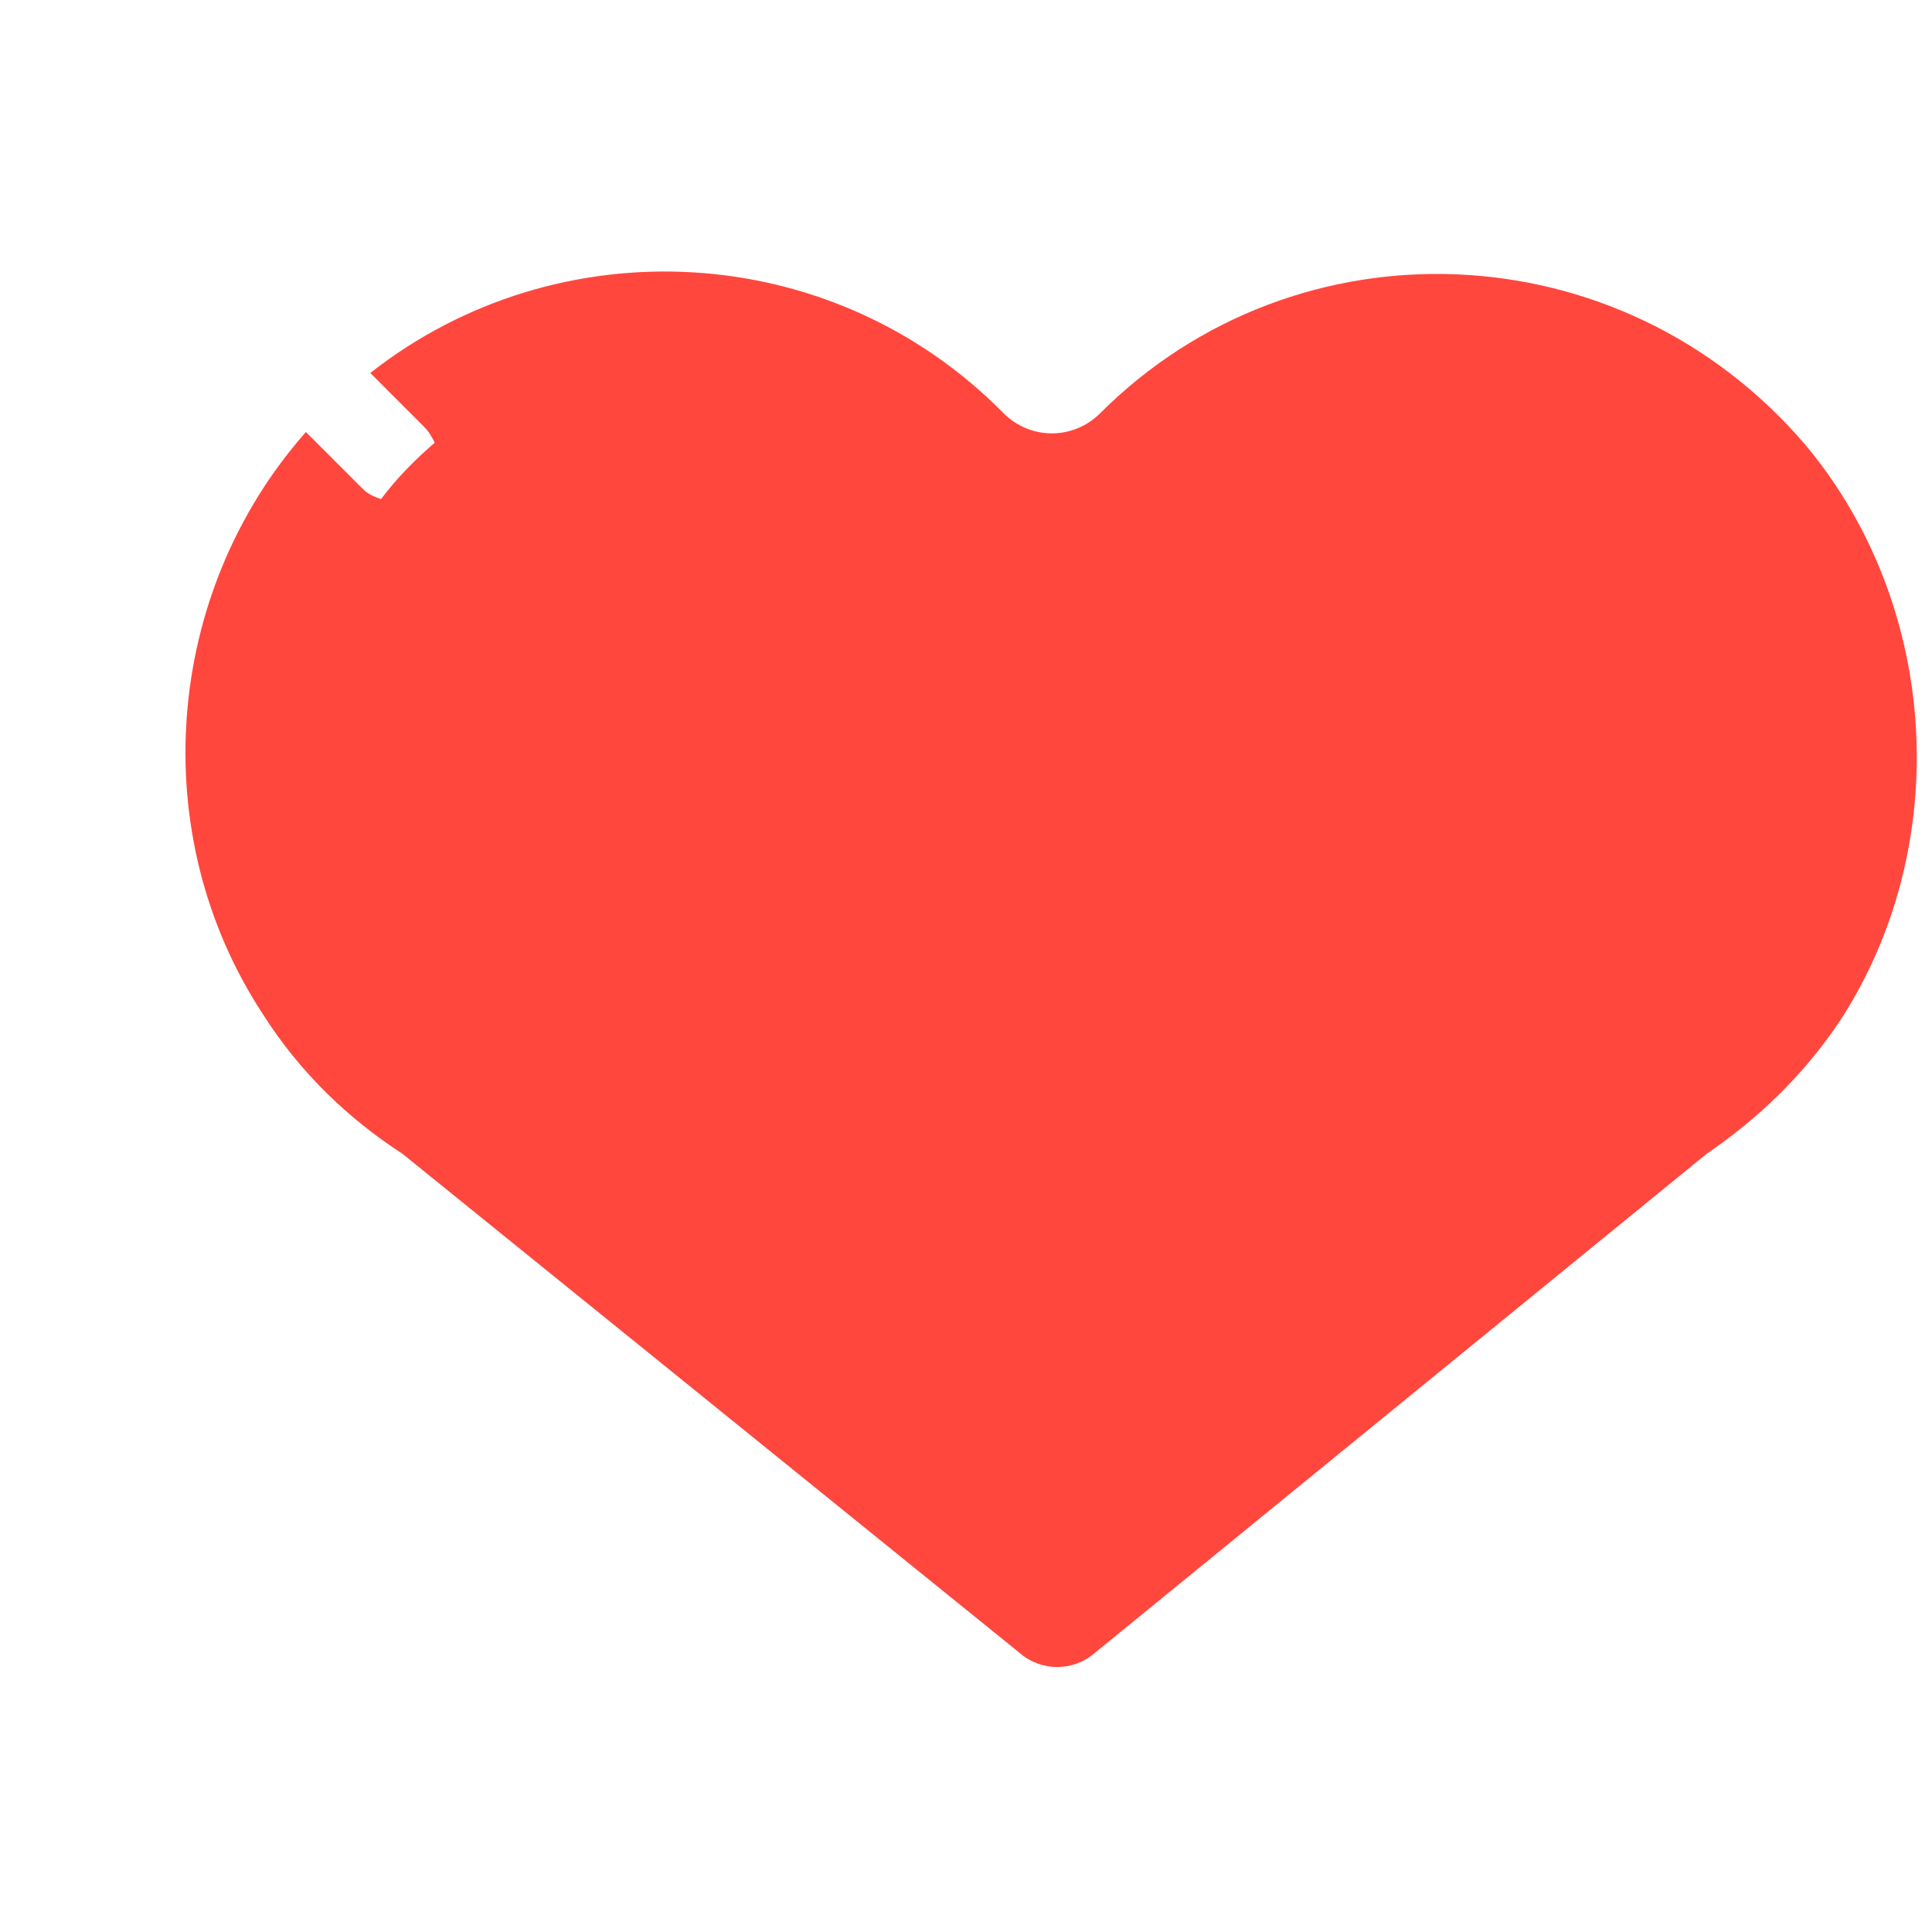 <?xml version="1.0" encoding="utf-8"?>
<!-- Generator: Adobe Illustrator 18.1.0, SVG Export Plug-In . SVG Version: 6.00 Build 0)  -->
<!DOCTYPE svg PUBLIC "-//W3C//DTD SVG 1.0//EN" "http://www.w3.org/TR/2001/REC-SVG-20010904/DTD/svg10.dtd">
<svg version="1.0" id="Layer_1" xmlns="http://www.w3.org/2000/svg" xmlns:xlink="http://www.w3.org/1999/xlink" x="0px" y="0px"
	 width="72px" height="72px" viewBox="0 0 72 72" enable-background="new 0 0 72 72" xml:space="preserve">
<path fill="#FF473E" d="M67.3,16.6c-6.9-8.1-19-8.5-26.3-1.2c0,0,0,0,0,0c-1,1-2.6,1-3.6,0c0,0,0,0,0,0c-6.4-6.5-16.6-7-23.6-1.5
	l2,2c0.2,0.2,0.3,0.4,0.4,0.6c-0.7,0.6-1.4,1.3-2,2.1c-0.3-0.1-0.5-0.2-0.7-0.4l-2.1-2.1c-5.3,6-6,15-1.6,21.7
	c1.4,2.2,3.2,3.9,5.2,5.2l23,18.6c0.8,0.7,2,0.7,2.8,0l22.8-18.6c1.9-1.3,3.6-2.9,5-5C72.8,31.5,72.3,22.6,67.3,16.6z"/>
</svg>
